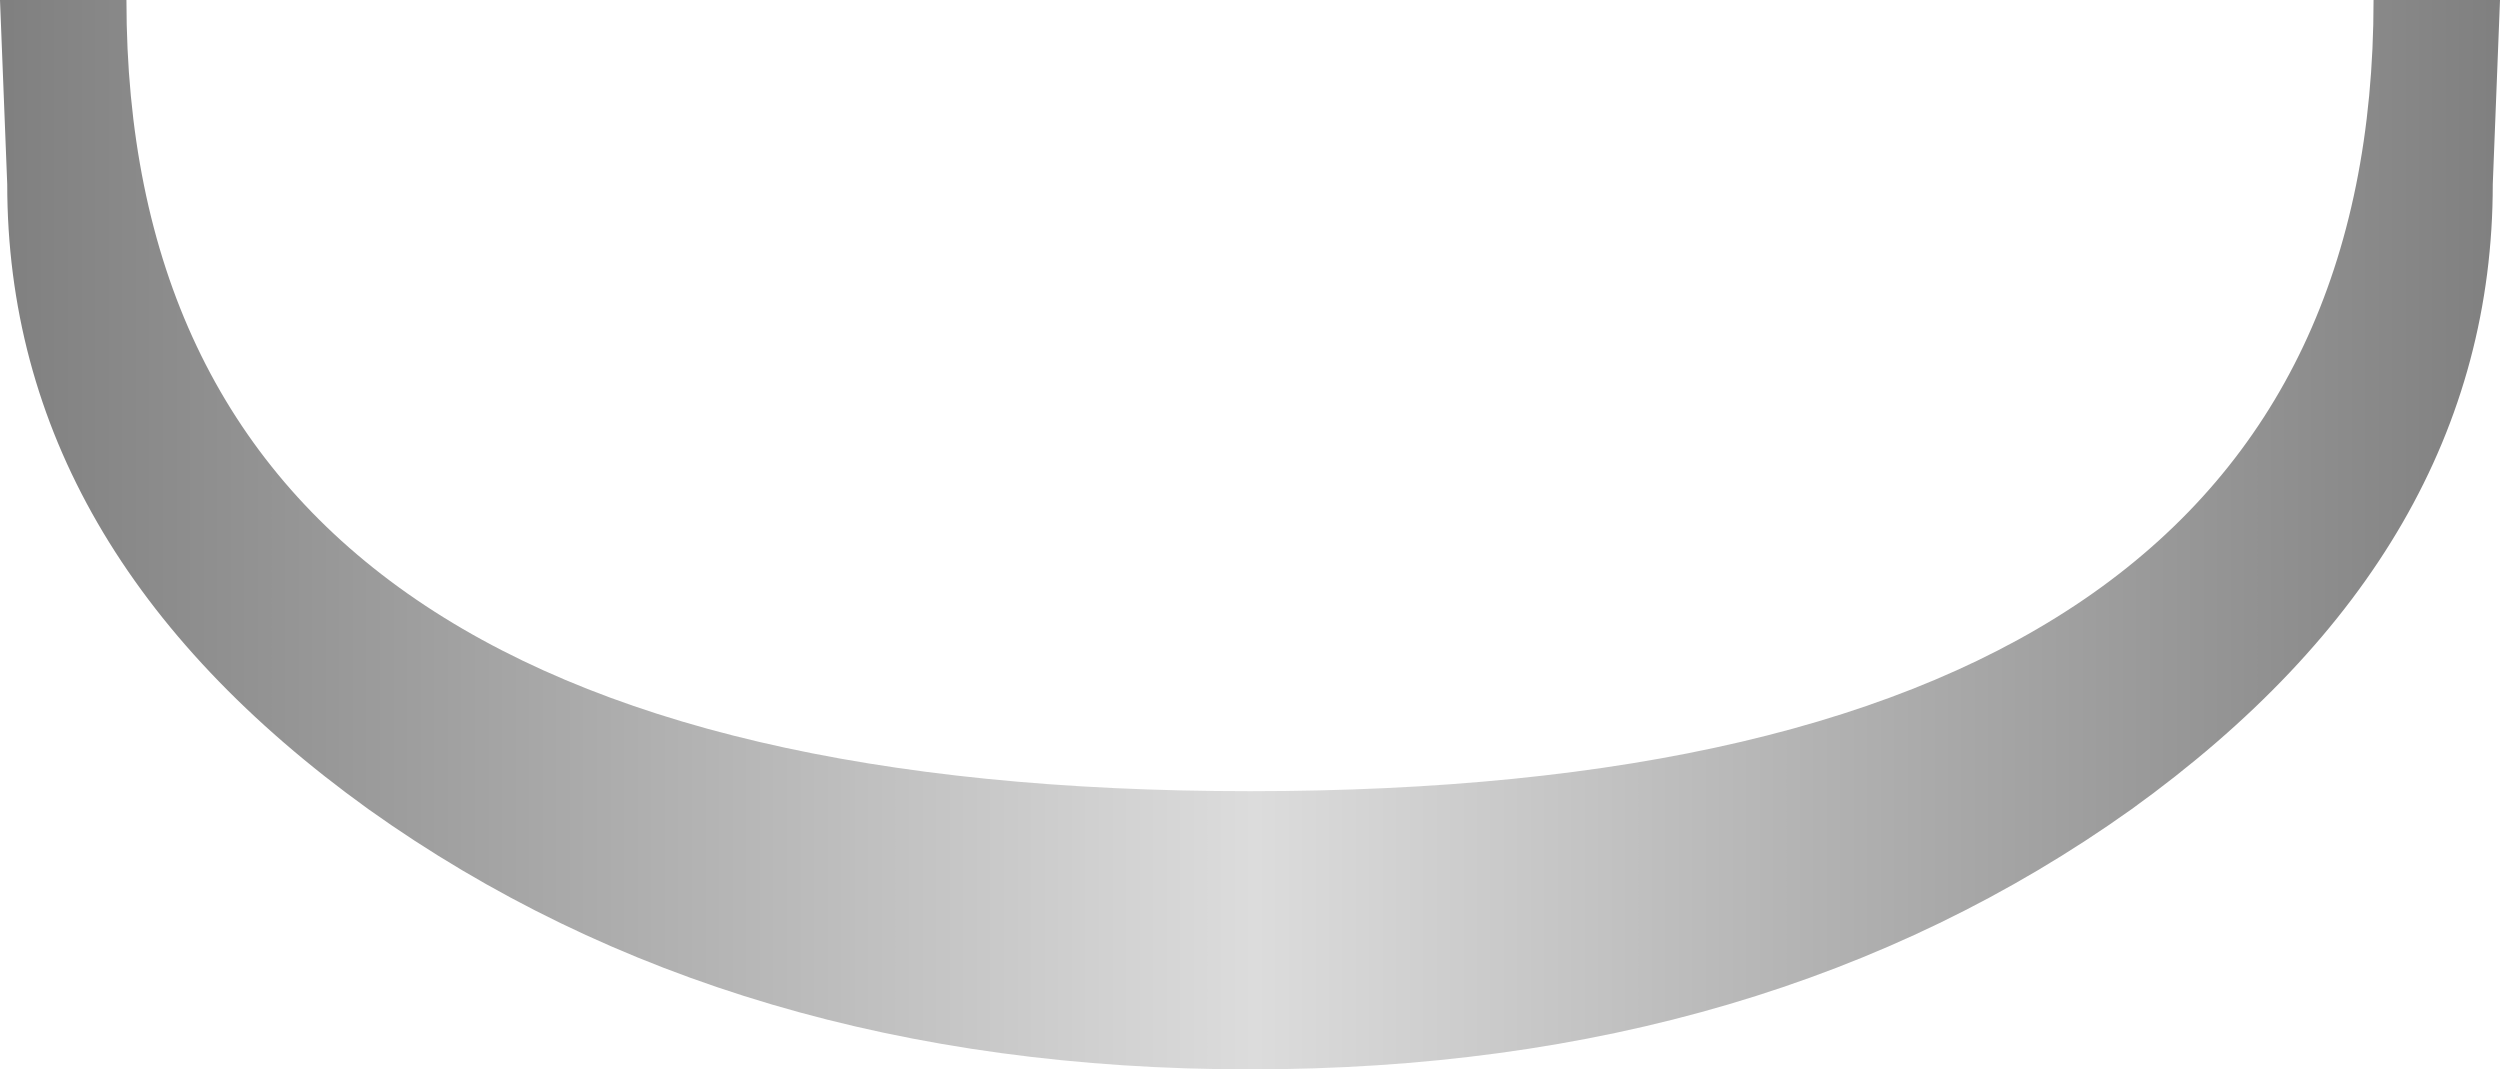 <?xml version="1.0" encoding="UTF-8" standalone="no"?>
<svg xmlns:xlink="http://www.w3.org/1999/xlink" height="14.8px" width="34.6px" xmlns="http://www.w3.org/2000/svg">
  <g transform="matrix(1.0, 0.0, 0.0, 1.0, 17.3, 0.0)">
    <path d="M12.2 11.2 Q7.15 14.8 0.0 14.8 -7.15 14.8 -12.2 11.2 -17.2 7.6 -17.2 2.55 L-17.3 0.0 -15.55 0.0 Q-15.55 10.95 0.0 10.95 15.55 10.95 15.55 0.0 L17.3 0.0 17.2 2.55 Q17.2 7.6 12.2 11.2" fill="url(#gradient0)" fill-rule="evenodd" stroke="none"/>
  </g>
  <defs>
    <linearGradient gradientTransform="matrix(-0.021, 0.0, 0.0, -0.021, 0.0, -81.4)" gradientUnits="userSpaceOnUse" id="gradient0" spreadMethod="pad" x1="-819.2" x2="819.2">
      <stop offset="0.0" stop-color="#808080"/>
      <stop offset="0.498" stop-color="#dcdcdc"/>
      <stop offset="1.0" stop-color="#808080"/>
    </linearGradient>
  </defs>
</svg>
